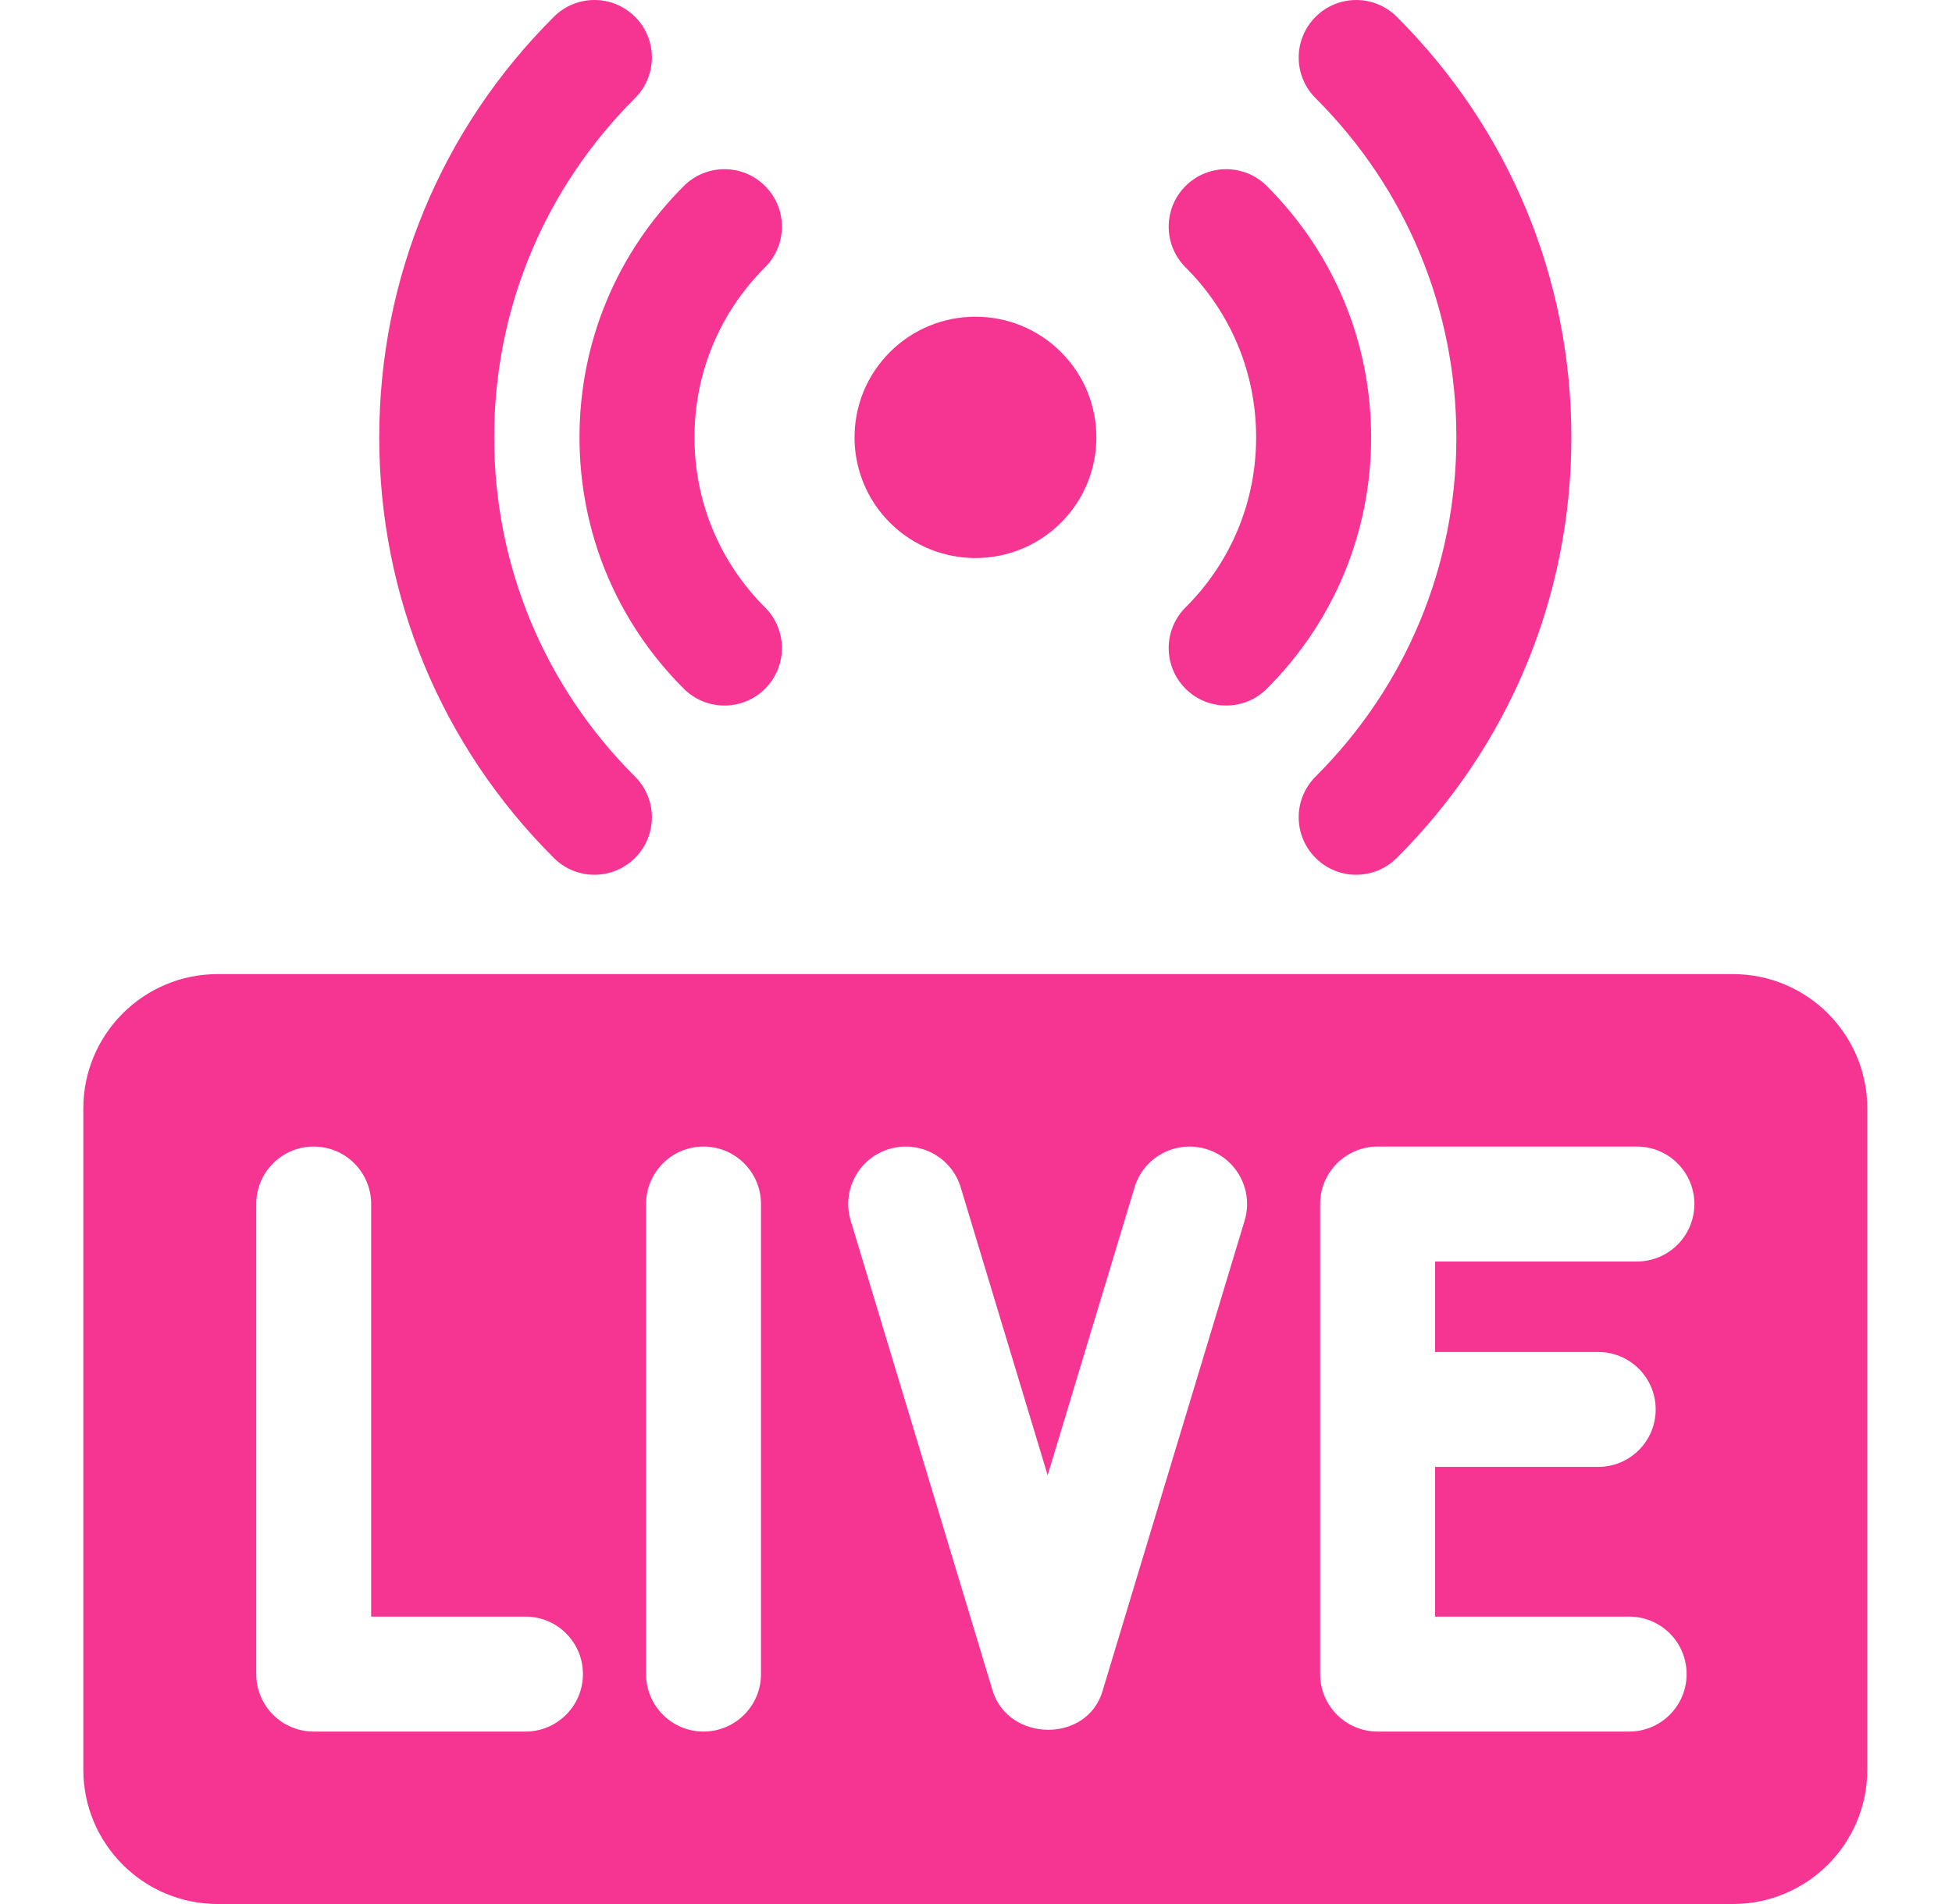 <svg width="41" height="40" viewBox="0 0 41 40" fill="none" xmlns="http://www.w3.org/2000/svg">
<path d="M22.285 10.981C21.293 11.971 19.684 11.971 18.692 10.981C17.701 9.991 17.701 8.386 18.692 7.396C19.684 6.406 21.293 6.406 22.285 7.396C23.276 8.386 23.276 9.991 22.285 10.981Z" fill="#F63592"/>
<path d="M25.755 14.822C25.445 14.822 25.136 14.704 24.9 14.468C24.429 13.996 24.43 13.231 24.901 12.761C25.858 11.806 26.384 10.538 26.384 9.188C26.384 7.839 25.858 6.571 24.901 5.616C24.43 5.145 24.429 4.381 24.9 3.909C25.371 3.437 26.135 3.436 26.607 3.907C28.02 5.318 28.799 7.193 28.799 9.188C28.799 11.183 28.02 13.059 26.607 14.47C26.372 14.705 26.063 14.822 25.755 14.822Z" fill="#F63592"/>
<path d="M28.485 18.377C28.176 18.377 27.866 18.259 27.631 18.022C27.16 17.55 27.16 16.786 27.632 16.315C29.54 14.411 30.59 11.88 30.59 9.188C30.59 6.496 29.54 3.966 27.632 2.062C27.16 1.591 27.16 0.827 27.631 0.355C28.102 -0.117 28.866 -0.118 29.338 0.353C31.702 2.713 33.005 5.851 33.005 9.188C33.005 12.526 31.702 15.664 29.338 18.024C29.102 18.259 28.794 18.377 28.485 18.377Z" fill="#F63592"/>
<path d="M15.216 14.822C14.908 14.822 14.599 14.705 14.364 14.47C12.95 13.059 12.172 11.183 12.172 9.188C12.172 7.193 12.95 5.318 14.364 3.907C14.835 3.436 15.6 3.437 16.071 3.909C16.542 4.381 16.541 5.145 16.069 5.616C15.113 6.571 14.587 7.839 14.587 9.188C14.587 10.538 15.113 11.806 16.069 12.761C16.541 13.231 16.542 13.996 16.071 14.468C15.835 14.704 15.526 14.822 15.216 14.822Z" fill="#F63592"/>
<path d="M12.486 18.377C12.177 18.377 11.868 18.259 11.633 18.024C9.268 15.664 7.966 12.526 7.966 9.188C7.966 5.85 9.268 2.713 11.633 0.353C12.105 -0.118 12.869 -0.118 13.34 0.355C13.811 0.826 13.81 1.591 13.338 2.062C11.431 3.965 10.38 6.496 10.38 9.188C10.38 11.88 11.431 14.411 13.338 16.315C13.81 16.786 13.811 17.55 13.34 18.022C13.104 18.259 12.795 18.377 12.486 18.377Z" fill="#F63592"/>
<path d="M36.397 20.464H4.574C3.014 20.464 1.75 21.728 1.75 23.288V37.176C1.75 38.736 3.014 40 4.574 40H36.397C37.956 40 39.221 38.736 39.221 37.176V23.288C39.221 21.728 37.956 20.464 36.397 20.464ZM11.037 36.377H6.589C5.922 36.377 5.382 35.836 5.382 35.169V25.294C5.382 24.628 5.922 24.087 6.589 24.087C7.256 24.087 7.796 24.628 7.796 25.294V33.962H11.037C11.704 33.962 12.244 34.502 12.244 35.169C12.244 35.836 11.704 36.377 11.037 36.377ZM15.984 35.169C15.984 35.836 15.444 36.377 14.777 36.377C14.11 36.377 13.57 35.836 13.57 35.169V25.294C13.57 24.628 14.11 24.087 14.777 24.087C15.444 24.087 15.984 24.628 15.984 25.294V35.169ZM26.142 25.643L23.16 35.518L23.16 35.521C22.836 36.626 21.185 36.599 20.85 35.521L20.849 35.518L17.868 25.643C17.675 25.005 18.036 24.331 18.675 24.139C19.312 23.946 19.987 24.307 20.179 24.945L22.005 30.992L23.83 24.945C24.023 24.307 24.697 23.946 25.335 24.139C25.973 24.331 26.335 25.005 26.142 25.643ZM33.569 28.403C34.236 28.403 34.776 28.943 34.776 29.61C34.776 30.277 34.236 30.817 33.569 30.817H30.143V33.962H34.219C34.886 33.962 35.426 34.502 35.426 35.169C35.426 35.836 34.886 36.377 34.219 36.377H28.936C28.269 36.377 27.728 35.836 27.728 35.169V25.294C27.728 24.628 28.269 24.087 28.936 24.087H34.382C35.048 24.087 35.589 24.628 35.589 25.294C35.589 25.961 35.048 26.502 34.382 26.502H30.143V28.403H33.569Z" fill="#F63592"/>
</svg>
